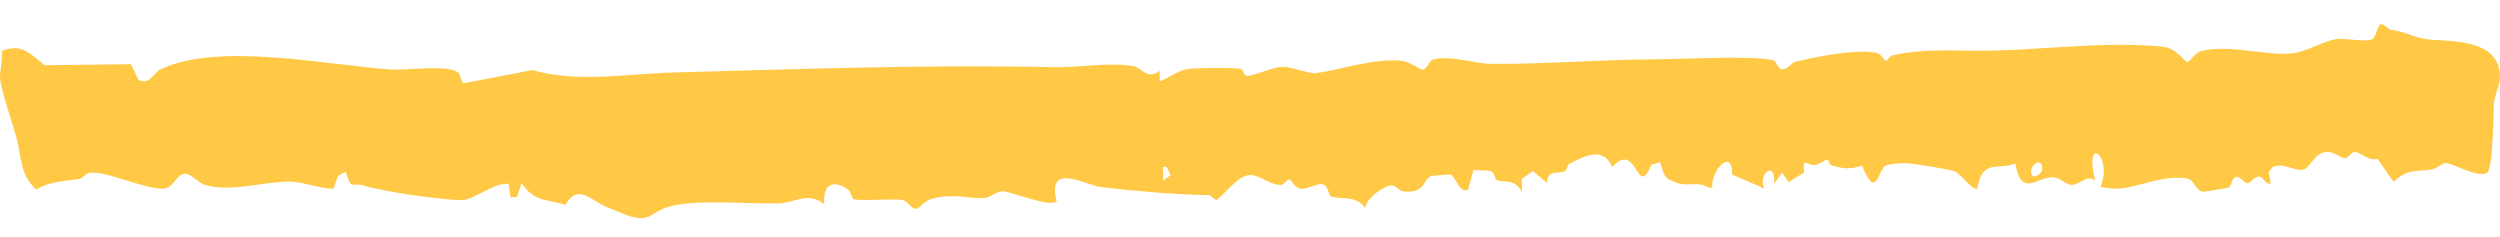 <svg width="95" height="9" viewBox="0 0 95 9" fill="none" xmlns="http://www.w3.org/2000/svg">
<path d="M90.472 0.922C90.583 0.884 90.73 1.117 90.862 1.133C91.393 1.204 91.601 1.367 92.086 1.468C92.815 1.624 94.981 1.338 95 2.912C95 2.912 95 2.912 95 2.912C95 2.928 95 2.943 94.999 2.959C94.991 3.259 94.798 3.587 94.769 3.927C94.74 4.267 94.757 6.461 94.483 6.584C94.096 6.746 93.145 6.173 92.932 6.194C92.785 6.209 92.603 6.405 92.421 6.437C91.817 6.539 91.519 6.385 90.956 6.91C90.755 6.617 90.544 6.324 90.341 6.031C90.062 6.153 89.645 5.758 89.48 5.771C89.343 5.782 89.248 6.003 89.102 6.007C88.936 6.012 88.706 5.756 88.405 5.777C87.924 5.809 87.798 6.392 87.507 6.45C87.201 6.51 86.756 6.162 86.365 6.346C86.314 6.408 86.263 6.47 86.212 6.531C86.237 6.68 86.262 6.828 86.287 6.976C86.093 7.033 86.028 6.728 85.855 6.713C85.65 6.694 85.53 6.972 85.393 6.963C85.281 6.955 85.141 6.719 84.996 6.725C84.784 6.734 84.813 7.065 84.696 7.121C84.648 7.142 83.809 7.284 83.766 7.286C83.415 7.284 83.394 6.832 83.117 6.783C82.336 6.648 81.52 6.999 80.797 7.134C80.479 7.194 80.132 7.169 79.814 7.099C80.313 5.941 79.174 5.051 79.616 6.855C79.245 6.601 79.003 7.093 78.656 7.017C78.428 6.968 78.272 6.72 77.956 6.735C77.374 6.763 76.804 7.496 76.581 6.216C75.936 6.466 75.311 6.027 75.136 7.173C74.972 7.25 74.486 6.596 74.288 6.514C74.115 6.434 72.675 6.207 72.448 6.205C72.216 6.201 71.797 6.208 71.619 6.319C71.385 6.458 71.294 7.644 70.761 6.298C70.252 6.443 70.091 6.415 69.6 6.288C69.512 6.265 69.488 6.061 69.437 6.065C69.357 6.07 69.238 6.169 69.102 6.228C69.063 6.246 69.022 6.26 68.981 6.267C68.684 6.318 68.48 5.899 68.557 6.553C68.363 6.676 68.165 6.799 67.964 6.922C67.884 6.8 67.803 6.677 67.722 6.555C67.618 6.7 67.515 6.844 67.419 6.988C67.491 6.031 66.772 6.633 67.045 7.165C66.645 6.989 66.235 6.813 65.824 6.635C65.83 5.552 64.974 6.548 65.071 7.132C65.026 7.133 64.981 7.134 64.936 7.135C64.535 6.864 64.155 7.114 63.688 6.938C63.209 6.762 63.248 6.655 63.086 6.163C62.975 6.195 62.863 6.227 62.751 6.259C62.195 7.641 62.229 5.279 61.26 6.352C60.92 5.504 60.117 5.974 59.612 6.245C59.552 6.277 59.555 6.443 59.475 6.496C59.28 6.624 58.765 6.42 58.793 6.956C58.612 6.804 58.431 6.653 58.249 6.501C58.102 6.601 57.967 6.701 57.825 6.801C57.828 6.968 57.832 7.136 57.836 7.303C57.54 6.737 57.089 6.964 56.861 6.831C56.816 6.804 56.803 6.573 56.662 6.512C56.498 6.44 56.193 6.512 55.996 6.443C55.925 6.699 55.854 6.956 55.783 7.213C55.442 7.356 55.313 6.682 55.11 6.632C55.074 6.623 54.406 6.679 54.37 6.694C54.078 6.811 54.152 7.386 53.312 7.27C53.161 7.249 53.037 7.05 52.901 7.043C52.66 7.031 51.93 7.487 51.874 7.905C51.568 7.384 50.798 7.601 50.563 7.451C50.493 7.405 50.477 7.072 50.262 7.002C50.088 6.945 49.639 7.213 49.416 7.169C49.178 7.121 49.098 6.841 48.993 6.822C48.895 6.803 48.804 7.029 48.67 7.028C48.251 7.021 47.869 6.658 47.535 6.651C47.05 6.64 46.625 7.308 46.223 7.604C46.124 7.56 46.026 7.417 45.921 7.415C44.62 7.392 43.164 7.263 41.859 7.112C41.259 7.043 39.763 6.126 40.153 7.642C39.938 7.905 38.421 7.283 38.131 7.271C37.841 7.26 37.608 7.529 37.38 7.531C36.691 7.536 36.21 7.336 35.37 7.564C35.153 7.624 34.918 7.943 34.79 7.937C34.636 7.931 34.473 7.618 34.273 7.596C33.798 7.546 32.909 7.638 32.453 7.579C32.37 7.568 32.344 7.295 32.226 7.208C31.765 6.869 31.244 6.892 31.325 7.764C30.736 7.262 30.18 7.706 29.629 7.727C28.459 7.768 26.338 7.536 25.318 7.887C24.678 8.109 24.685 8.5 23.746 8.149C23.538 8.072 23.331 7.968 23.079 7.875C22.491 7.656 21.952 6.926 21.485 7.789C20.825 7.554 20.305 7.706 19.823 6.955C19.762 7.132 19.701 7.31 19.641 7.488C19.559 7.491 19.477 7.494 19.396 7.497C19.373 7.327 19.35 7.156 19.328 6.985C18.744 6.931 18.007 7.619 17.514 7.607C16.682 7.587 14.571 7.284 13.795 7.043C13.385 6.915 13.362 7.279 13.134 6.527C13.039 6.578 12.945 6.628 12.85 6.679C12.79 6.842 12.729 7.006 12.668 7.169C12.131 7.168 11.511 6.905 11.01 6.9C10.068 6.893 8.699 7.327 7.768 7.02C7.537 6.942 7.255 6.601 7.032 6.602C6.697 6.604 6.607 7.164 6.186 7.17C5.473 7.18 4.11 6.516 3.447 6.561C3.253 6.574 3.147 6.782 3.005 6.804C2.402 6.896 1.945 6.877 1.375 7.198C0.761 6.658 0.82 5.964 0.633 5.262C0.492 4.733 0.067 3.507 0.007 3.044C-0.035 2.719 0.123 2.3 0.064 1.942C0.772 1.656 1.095 1.972 1.692 2.478C2.765 2.462 3.863 2.45 4.969 2.44C5.069 2.636 5.168 2.833 5.262 3.029C5.262 3.029 5.262 3.03 5.262 3.03C5.671 3.26 5.853 2.758 6.08 2.646C8.256 1.572 12.511 2.486 14.883 2.645C15.411 2.679 17.058 2.44 17.415 2.763C17.506 2.847 17.527 3.149 17.625 3.163C18.488 2.997 19.355 2.83 20.228 2.664C21.991 3.159 23.844 2.799 25.635 2.752C30.487 2.625 35.286 2.447 40.049 2.554C40.973 2.575 42.134 2.357 43.039 2.507C43.415 2.569 43.57 3.054 44.064 2.695C44.068 2.825 44.073 2.956 44.078 3.086C44.506 2.93 44.787 2.634 45.271 2.606C45.681 2.582 46.748 2.564 47.111 2.614C47.298 2.639 47.228 2.883 47.403 2.882C47.703 2.878 48.339 2.541 48.746 2.54C49.112 2.54 49.747 2.819 50.033 2.777C51.06 2.63 52.184 2.208 53.275 2.311C53.574 2.34 53.965 2.653 54.063 2.643C54.25 2.623 54.302 2.315 54.427 2.274C55.063 2.069 56.03 2.422 56.663 2.427C58.662 2.445 60.814 2.265 62.807 2.255C64.037 2.253 66.181 2.107 67.311 2.27C67.571 2.304 67.522 2.644 67.736 2.631C67.972 2.617 68.083 2.382 68.189 2.357C68.362 2.315 68.581 2.265 68.818 2.214C69.675 2.042 70.78 1.876 71.345 2.02C71.484 2.056 71.596 2.313 71.678 2.307C71.722 2.304 71.808 2.119 71.942 2.092C73.09 1.861 73.948 1.92 75.095 1.929C77.295 1.946 79.849 1.544 82.185 1.775C82.704 1.825 83.027 2.358 83.102 2.355C83.26 2.35 83.364 2.002 83.69 1.928C84.761 1.683 86.149 2.141 87.132 2.025C87.618 1.968 88.301 1.562 88.771 1.488C89.147 1.43 90.01 1.645 90.19 1.456C90.293 1.342 90.353 0.965 90.472 0.922ZM77.604 6.452C77.648 5.844 76.974 6.369 77.243 6.686C77.302 6.757 77.589 6.61 77.604 6.452ZM44.187 6.349C44.193 6.522 44.199 6.695 44.204 6.868C44.298 6.796 44.391 6.725 44.485 6.653C44.432 6.549 44.381 6.444 44.329 6.34C44.281 6.343 44.234 6.346 44.187 6.349Z" fill="#FFC845"/>
</svg>
